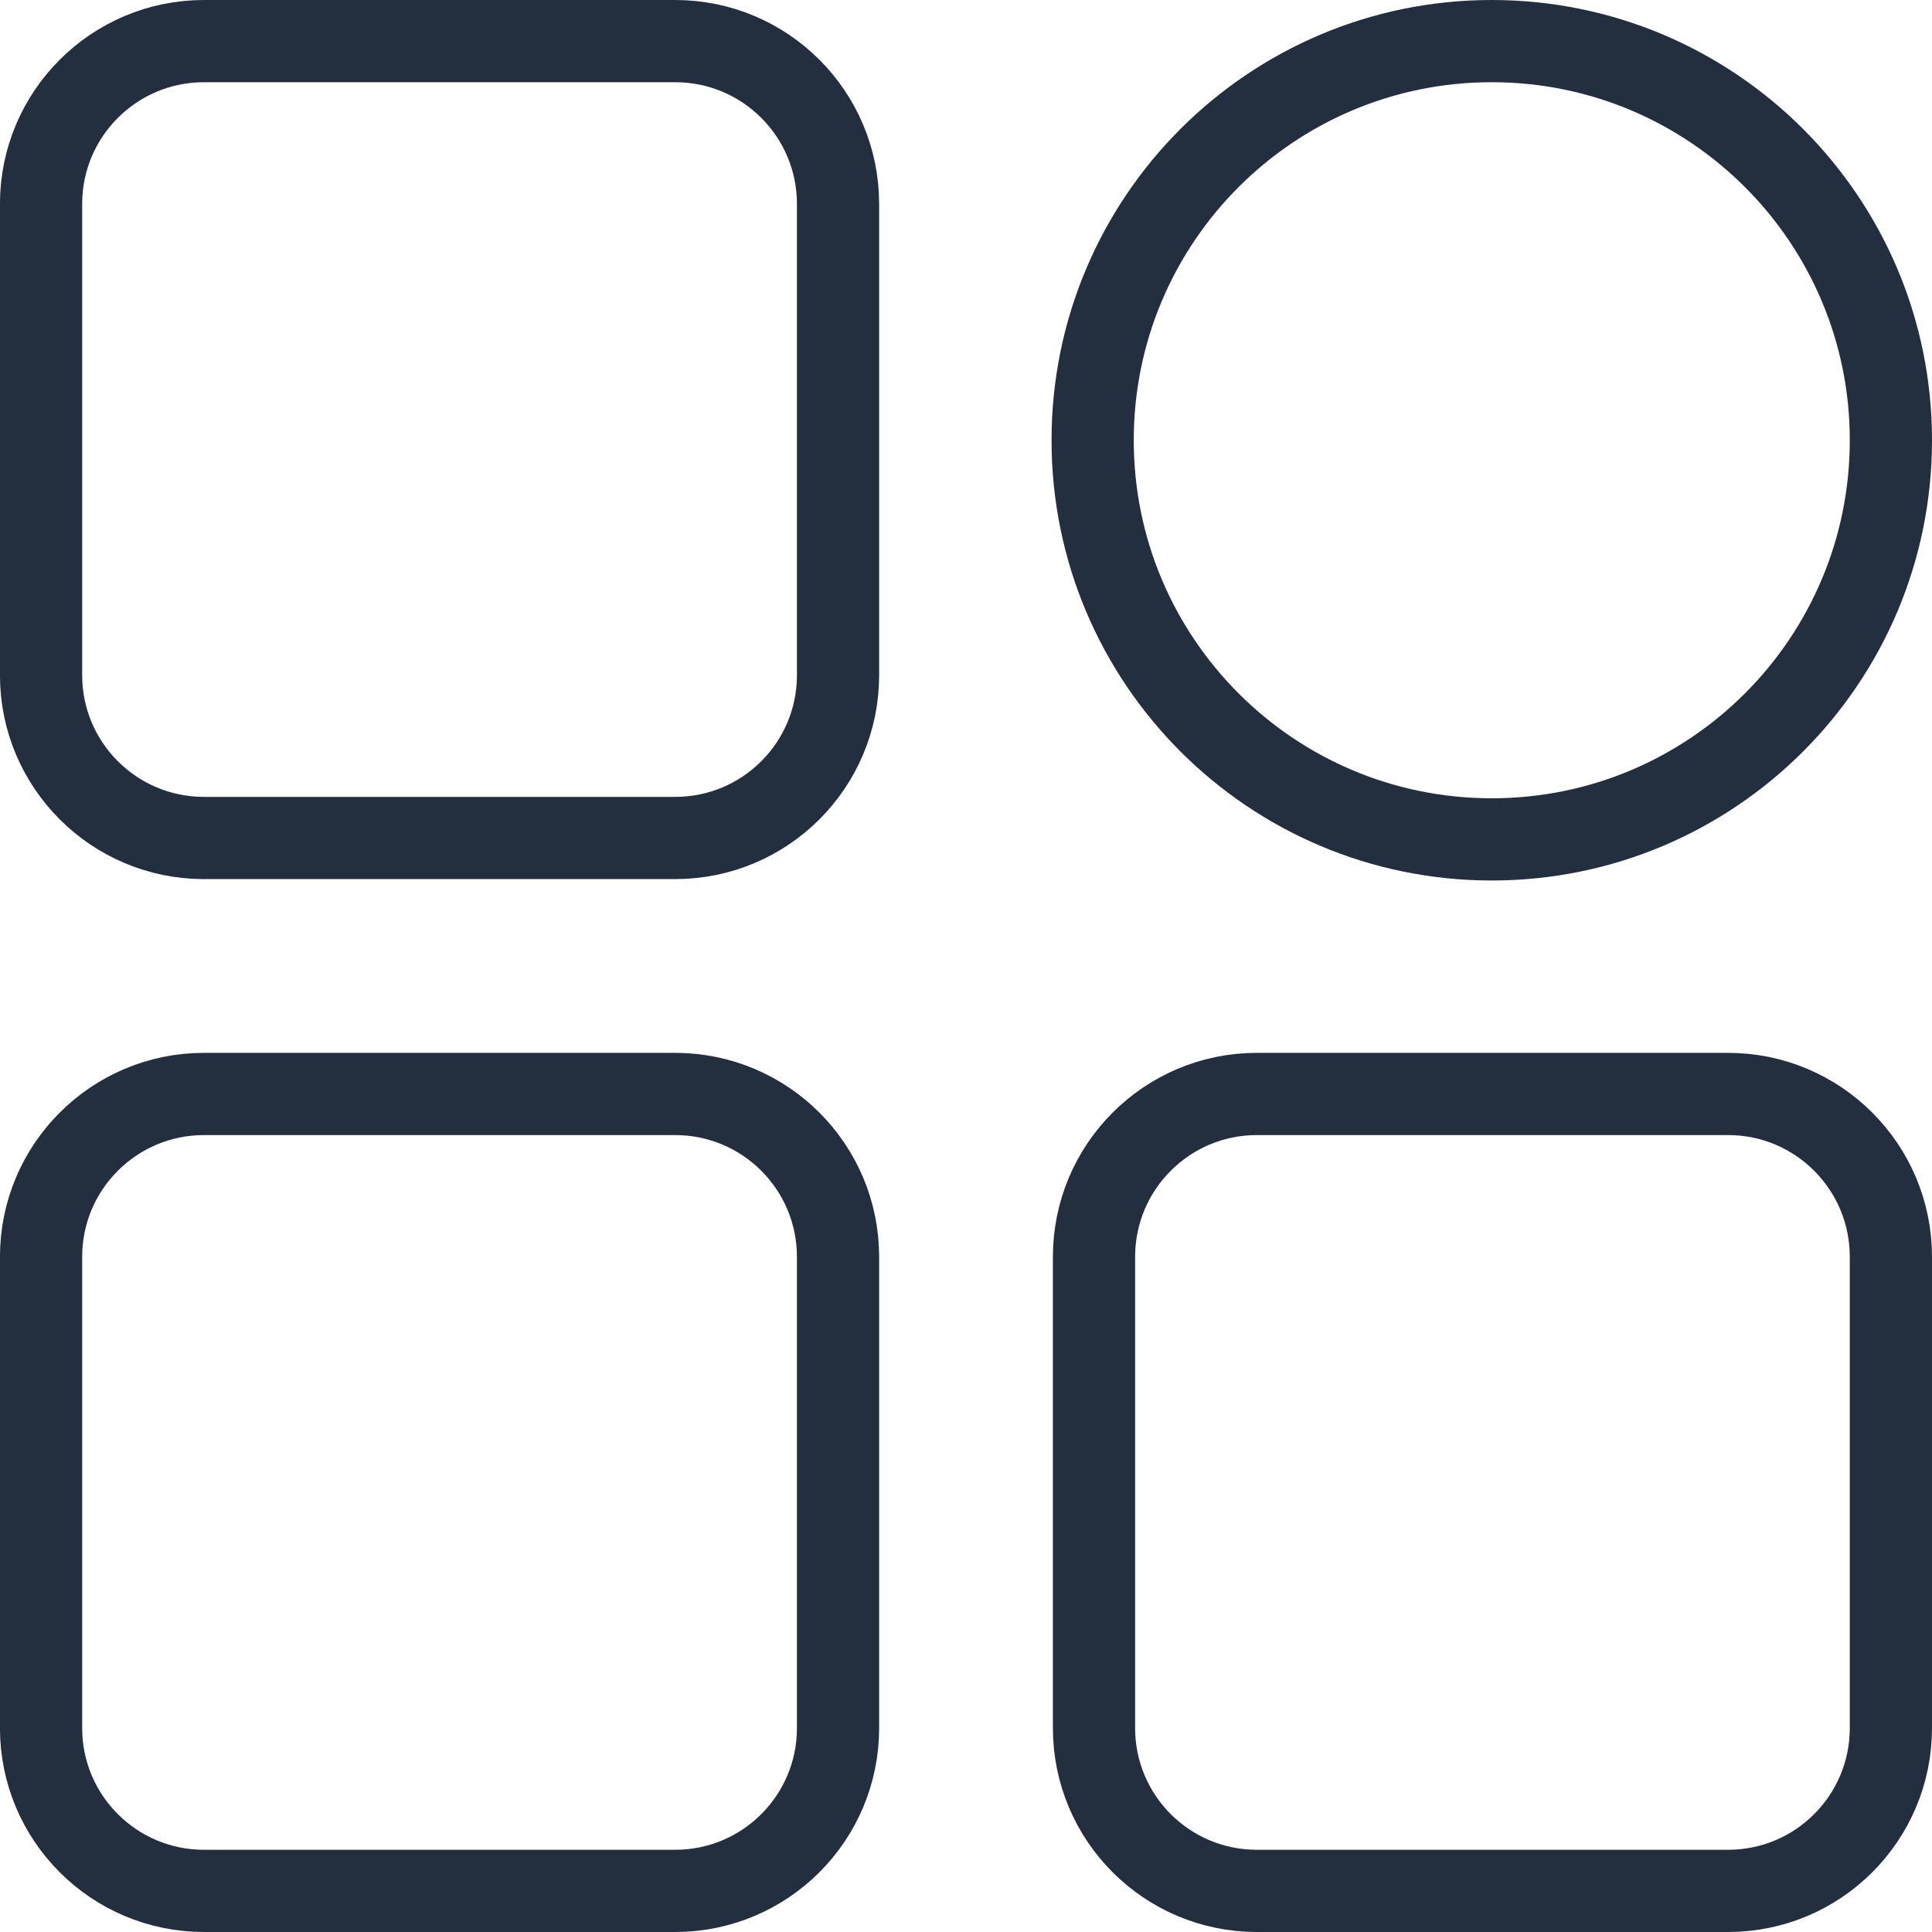 <?xml version="1.0" encoding="UTF-8"?>
<svg width="47px" height="47px" viewBox="0 0 47 47" version="1.1" xmlns="http://www.w3.org/2000/svg" xmlns:xlink="http://www.w3.org/1999/xlink">
    <!-- Generator: Sketch 54.1 (76490) - https://sketchapp.com -->
    <title>Group 9</title>
    <desc>Created with Sketch.</desc>
    <g id="Symbols" stroke="none" stroke-width="1" fill="none" fill-rule="evenodd" stroke-linecap="round" stroke-linejoin="round">
        <g id="Icon/Other" transform="translate(1, 1)" stroke="#232F3E" stroke-width="2">
            <g id="Group-9">
                <path d="M35.29,19.42 L35.29,19.42 C29.928,19.42 25.581,15.072 25.581,9.71 C25.581,4.347 29.928,0 35.29,0 C40.653,0 45,4.347 45,9.71 C45,15.072 40.653,19.42 35.29,19.42 Z" id="Stroke-1"></path>
                <path d="M15.425,19.386 L3.962,19.386 C1.774,19.386 -0.001,17.613 -0.001,15.425 L-0.001,3.961 C-0.001,1.774 1.774,-0 3.962,-0 L15.425,-0 C17.613,-0 19.387,1.774 19.387,3.961 L19.387,15.425 C19.387,17.613 17.613,19.386 15.425,19.386 Z" id="Stroke-3"></path>
                <path d="M15.425,45 L3.962,45 C1.774,45 -0.001,43.227 -0.001,41.039 L-0.001,29.575 C-0.001,27.387 1.774,25.613 3.962,25.613 L15.425,25.613 C17.613,25.613 19.387,27.387 19.387,29.575 L19.387,41.039 C19.387,43.227 17.613,45 15.425,45 Z" id="Stroke-5"></path>
                <path d="M41.039,45 L29.575,45 C27.388,45 25.614,43.227 25.614,41.039 L25.614,29.575 C25.614,27.387 27.388,25.613 29.575,25.613 L41.039,25.613 C43.227,25.613 45,27.387 45,29.575 L45,41.039 C45,43.227 43.227,45 41.039,45 Z" id="Stroke-7"></path>
            </g>
        </g>
    </g>
</svg>